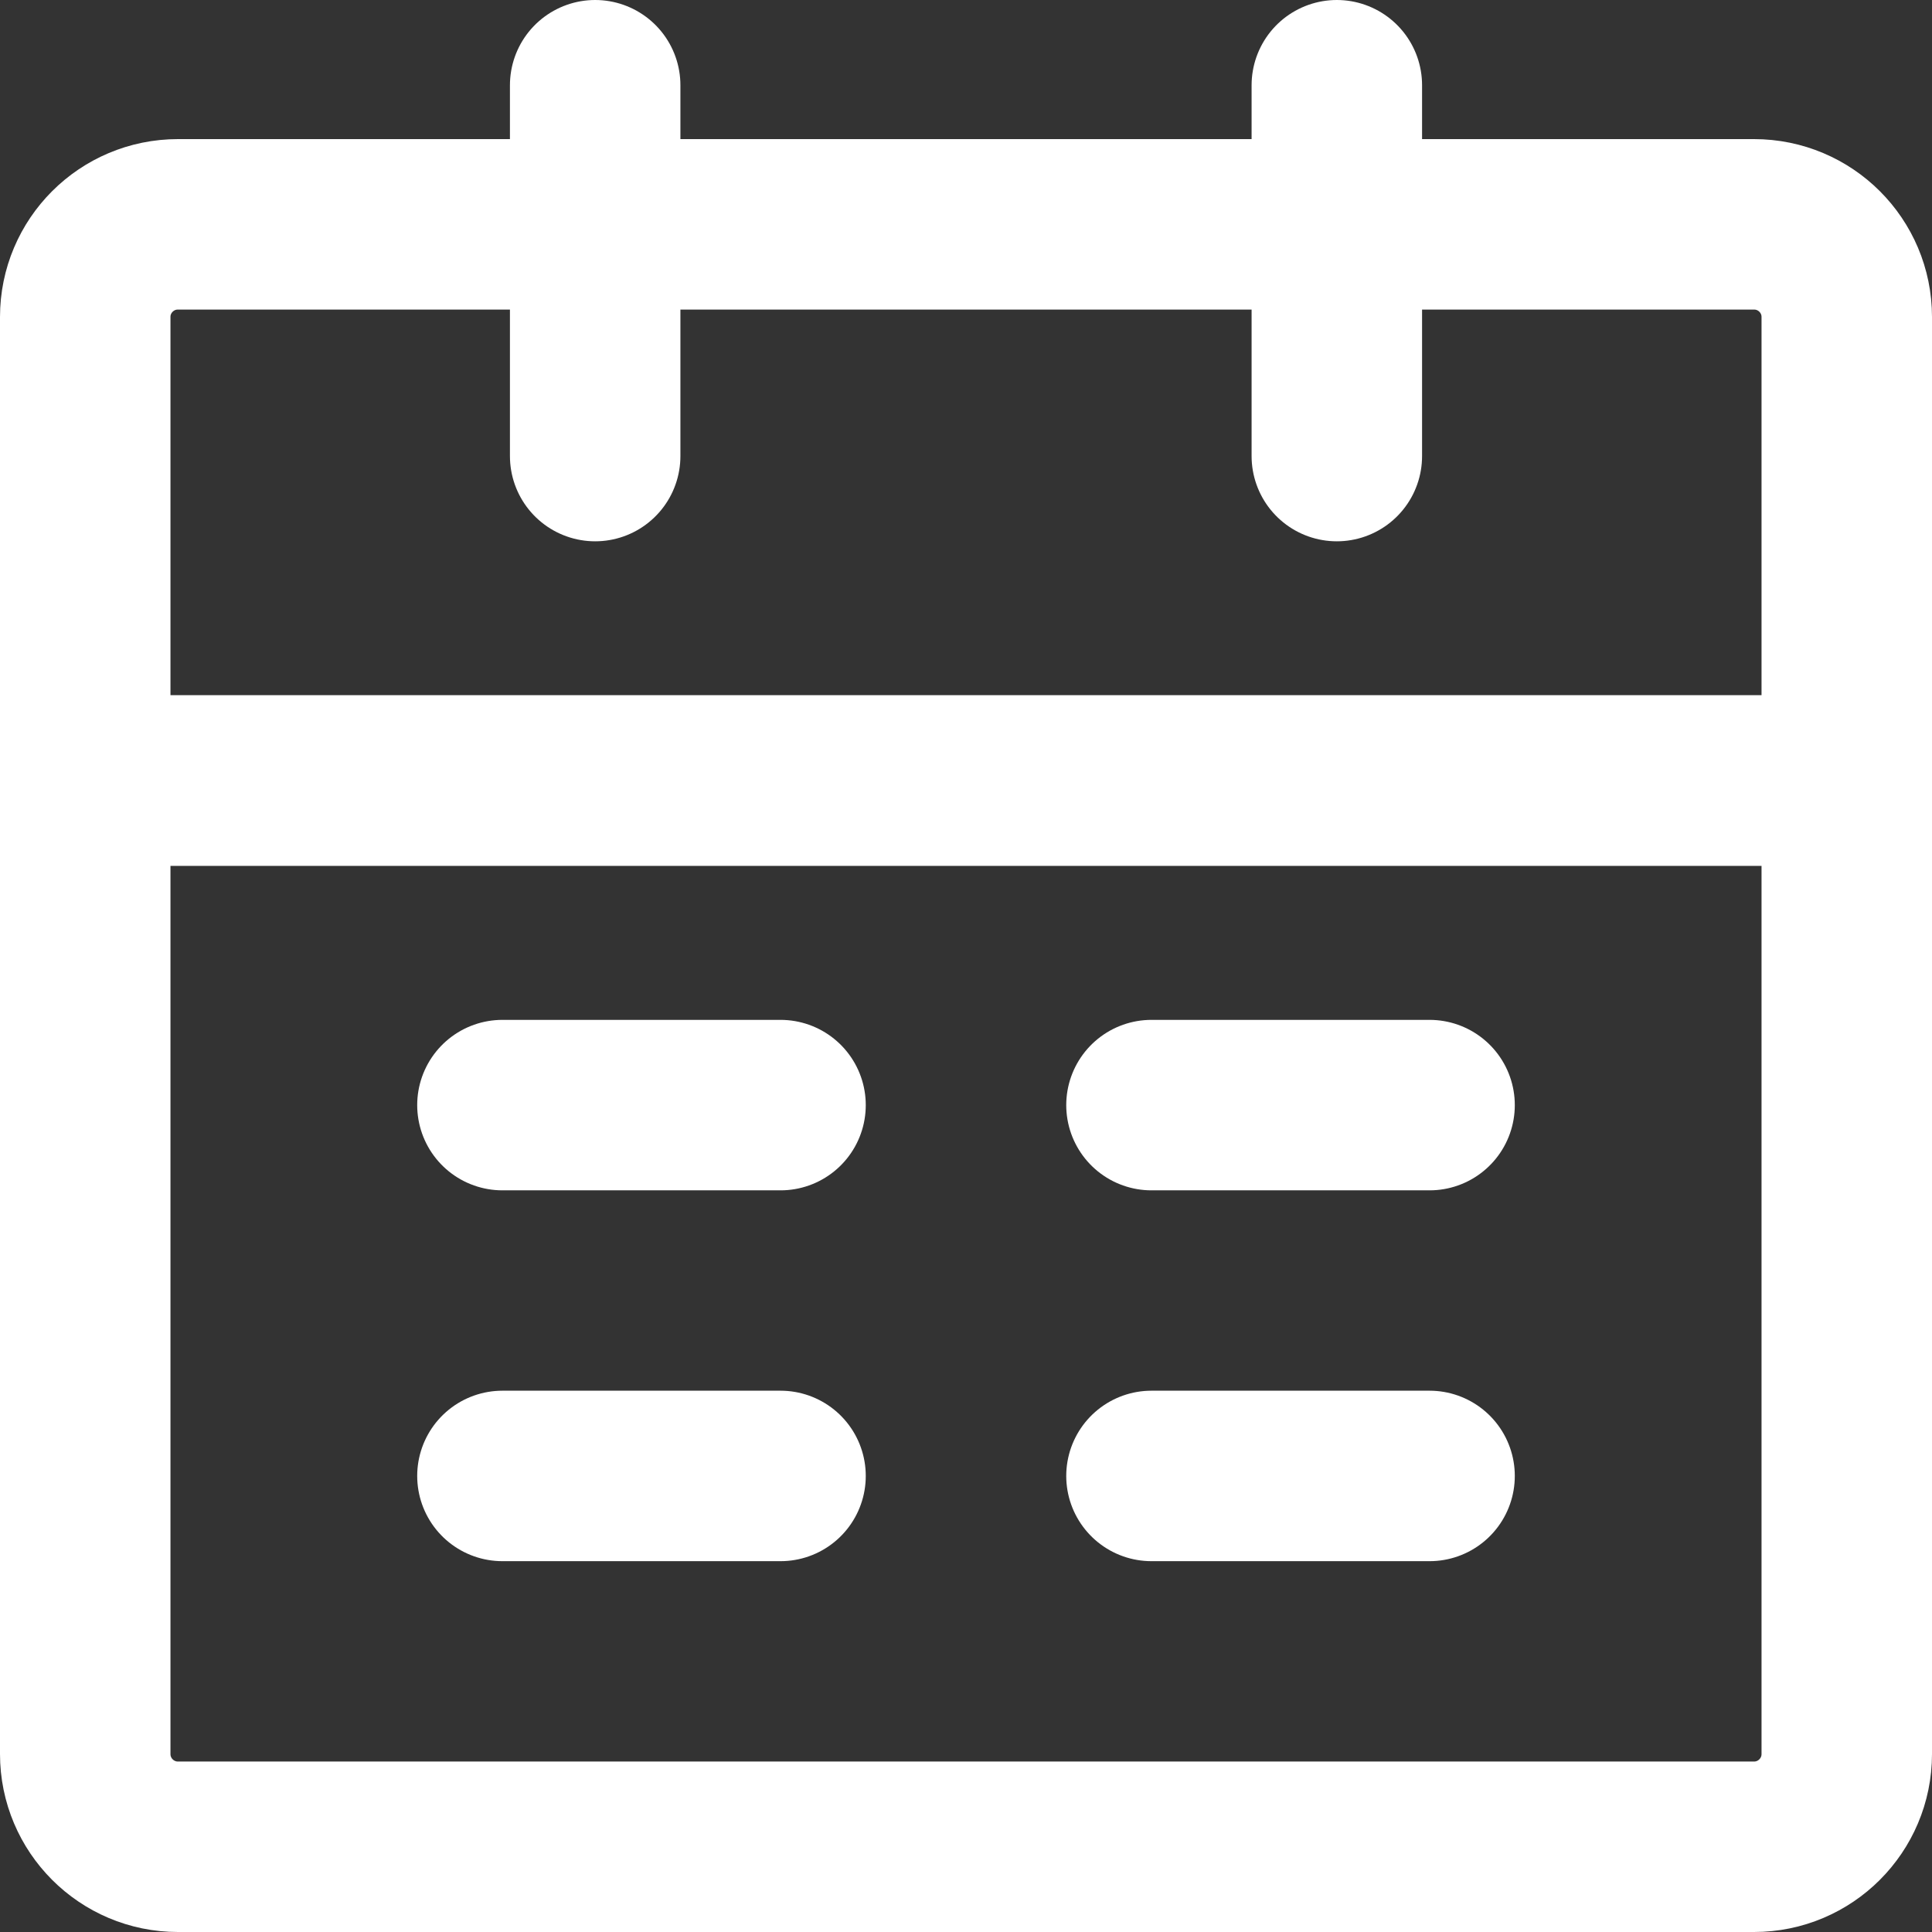 <svg xmlns="http://www.w3.org/2000/svg" width="17" height="17" viewBox="0 0 17 17" fill="none"><rect x="0" y="0" width="17" height="17" fill="#333333" stroke="none"/><path d="M0.75 6.868H16.25V15.434C16.25 15.884 15.885 16.25 15.434 16.25H1.566C1.115 16.25 0.75 15.884 0.75 15.434V6.868Z" stroke="white" stroke-width="1.5" stroke-linejoin="round"></path><path d="M0.75 2.789C0.75 2.339 1.115 1.974 1.566 1.974H15.434C15.885 1.974 16.25 2.339 16.25 2.789V6.868H0.75V2.789Z" stroke="white" stroke-width="1.5" stroke-linejoin="round"></path><path d="M5.237 0.75V4.013" stroke="white" stroke-width="1.5" stroke-linecap="round" stroke-linejoin="round"></path><path d="M11.763 0.75V4.013" stroke="white" stroke-width="1.5" stroke-linecap="round" stroke-linejoin="round"></path><path d="M10.132 12.987H12.579" stroke="white" stroke-width="1.5" stroke-linecap="round" stroke-linejoin="round"></path><path d="M4.421 12.987H6.868" stroke="white" stroke-width="1.5" stroke-linecap="round" stroke-linejoin="round"></path><path d="M10.132 9.724H12.579" stroke="white" stroke-width="1.5" stroke-linecap="round" stroke-linejoin="round"></path><path d="M4.421 9.724H6.868" stroke="white" stroke-width="1.5" stroke-linecap="round" stroke-linejoin="round"></path></svg>
